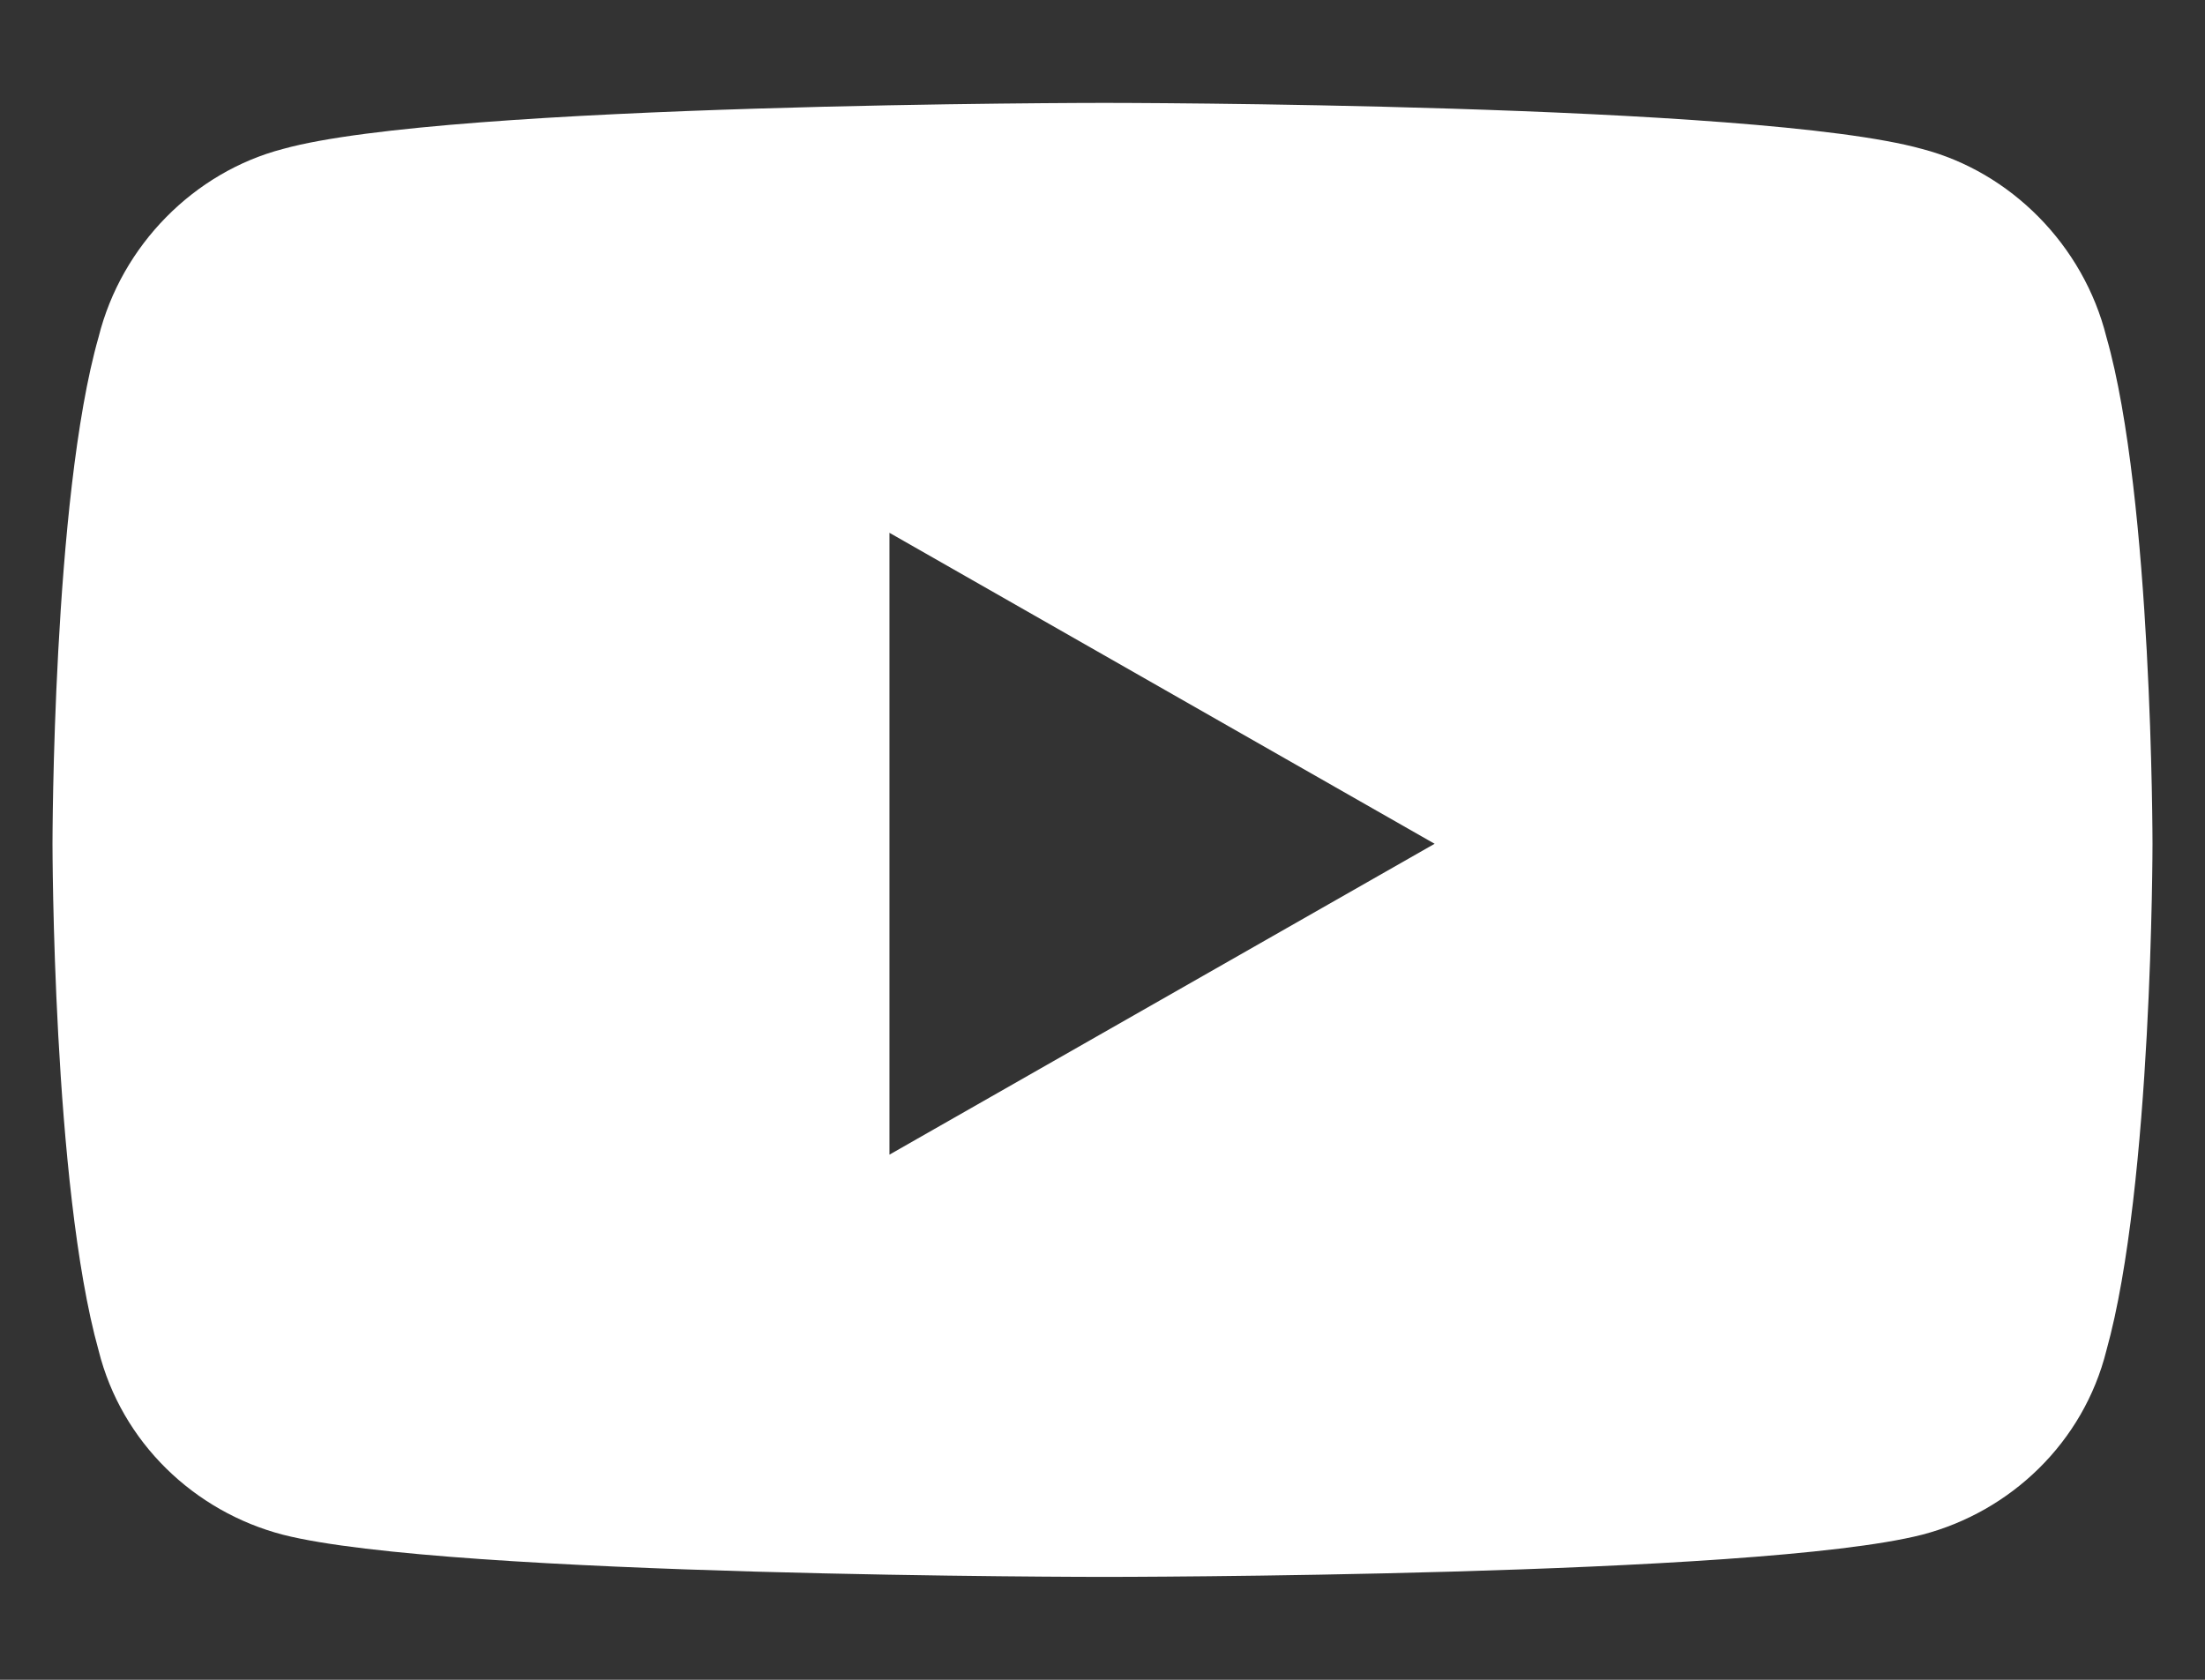 <svg width="21" height="16" viewBox="0 0 21 16" fill="none" xmlns="http://www.w3.org/2000/svg">
<rect x="0" y="0" width="21" height="16" fill="#333333" stroke="none"/>
<path d="M20.061 3.21C20.5 4.746 20.5 8.037 20.5 8.037C20.5 8.037 20.5 11.291 20.061 12.863C19.842 13.741 19.147 14.399 18.306 14.618C16.734 15.02 10.518 15.02 10.518 15.02C10.518 15.02 4.266 15.02 2.694 14.618C1.853 14.399 1.158 13.741 0.939 12.863C0.5 11.291 0.5 8.037 0.5 8.037C0.5 8.037 0.5 4.746 0.939 3.21C1.158 2.333 1.853 1.638 2.694 1.419C4.266 0.98 10.518 0.98 10.518 0.98C10.518 0.98 16.734 0.98 18.306 1.419C19.147 1.638 19.842 2.333 20.061 3.21ZM8.471 10.998L13.663 8.037L8.471 5.075V10.998Z" fill="white"/>
</svg>

